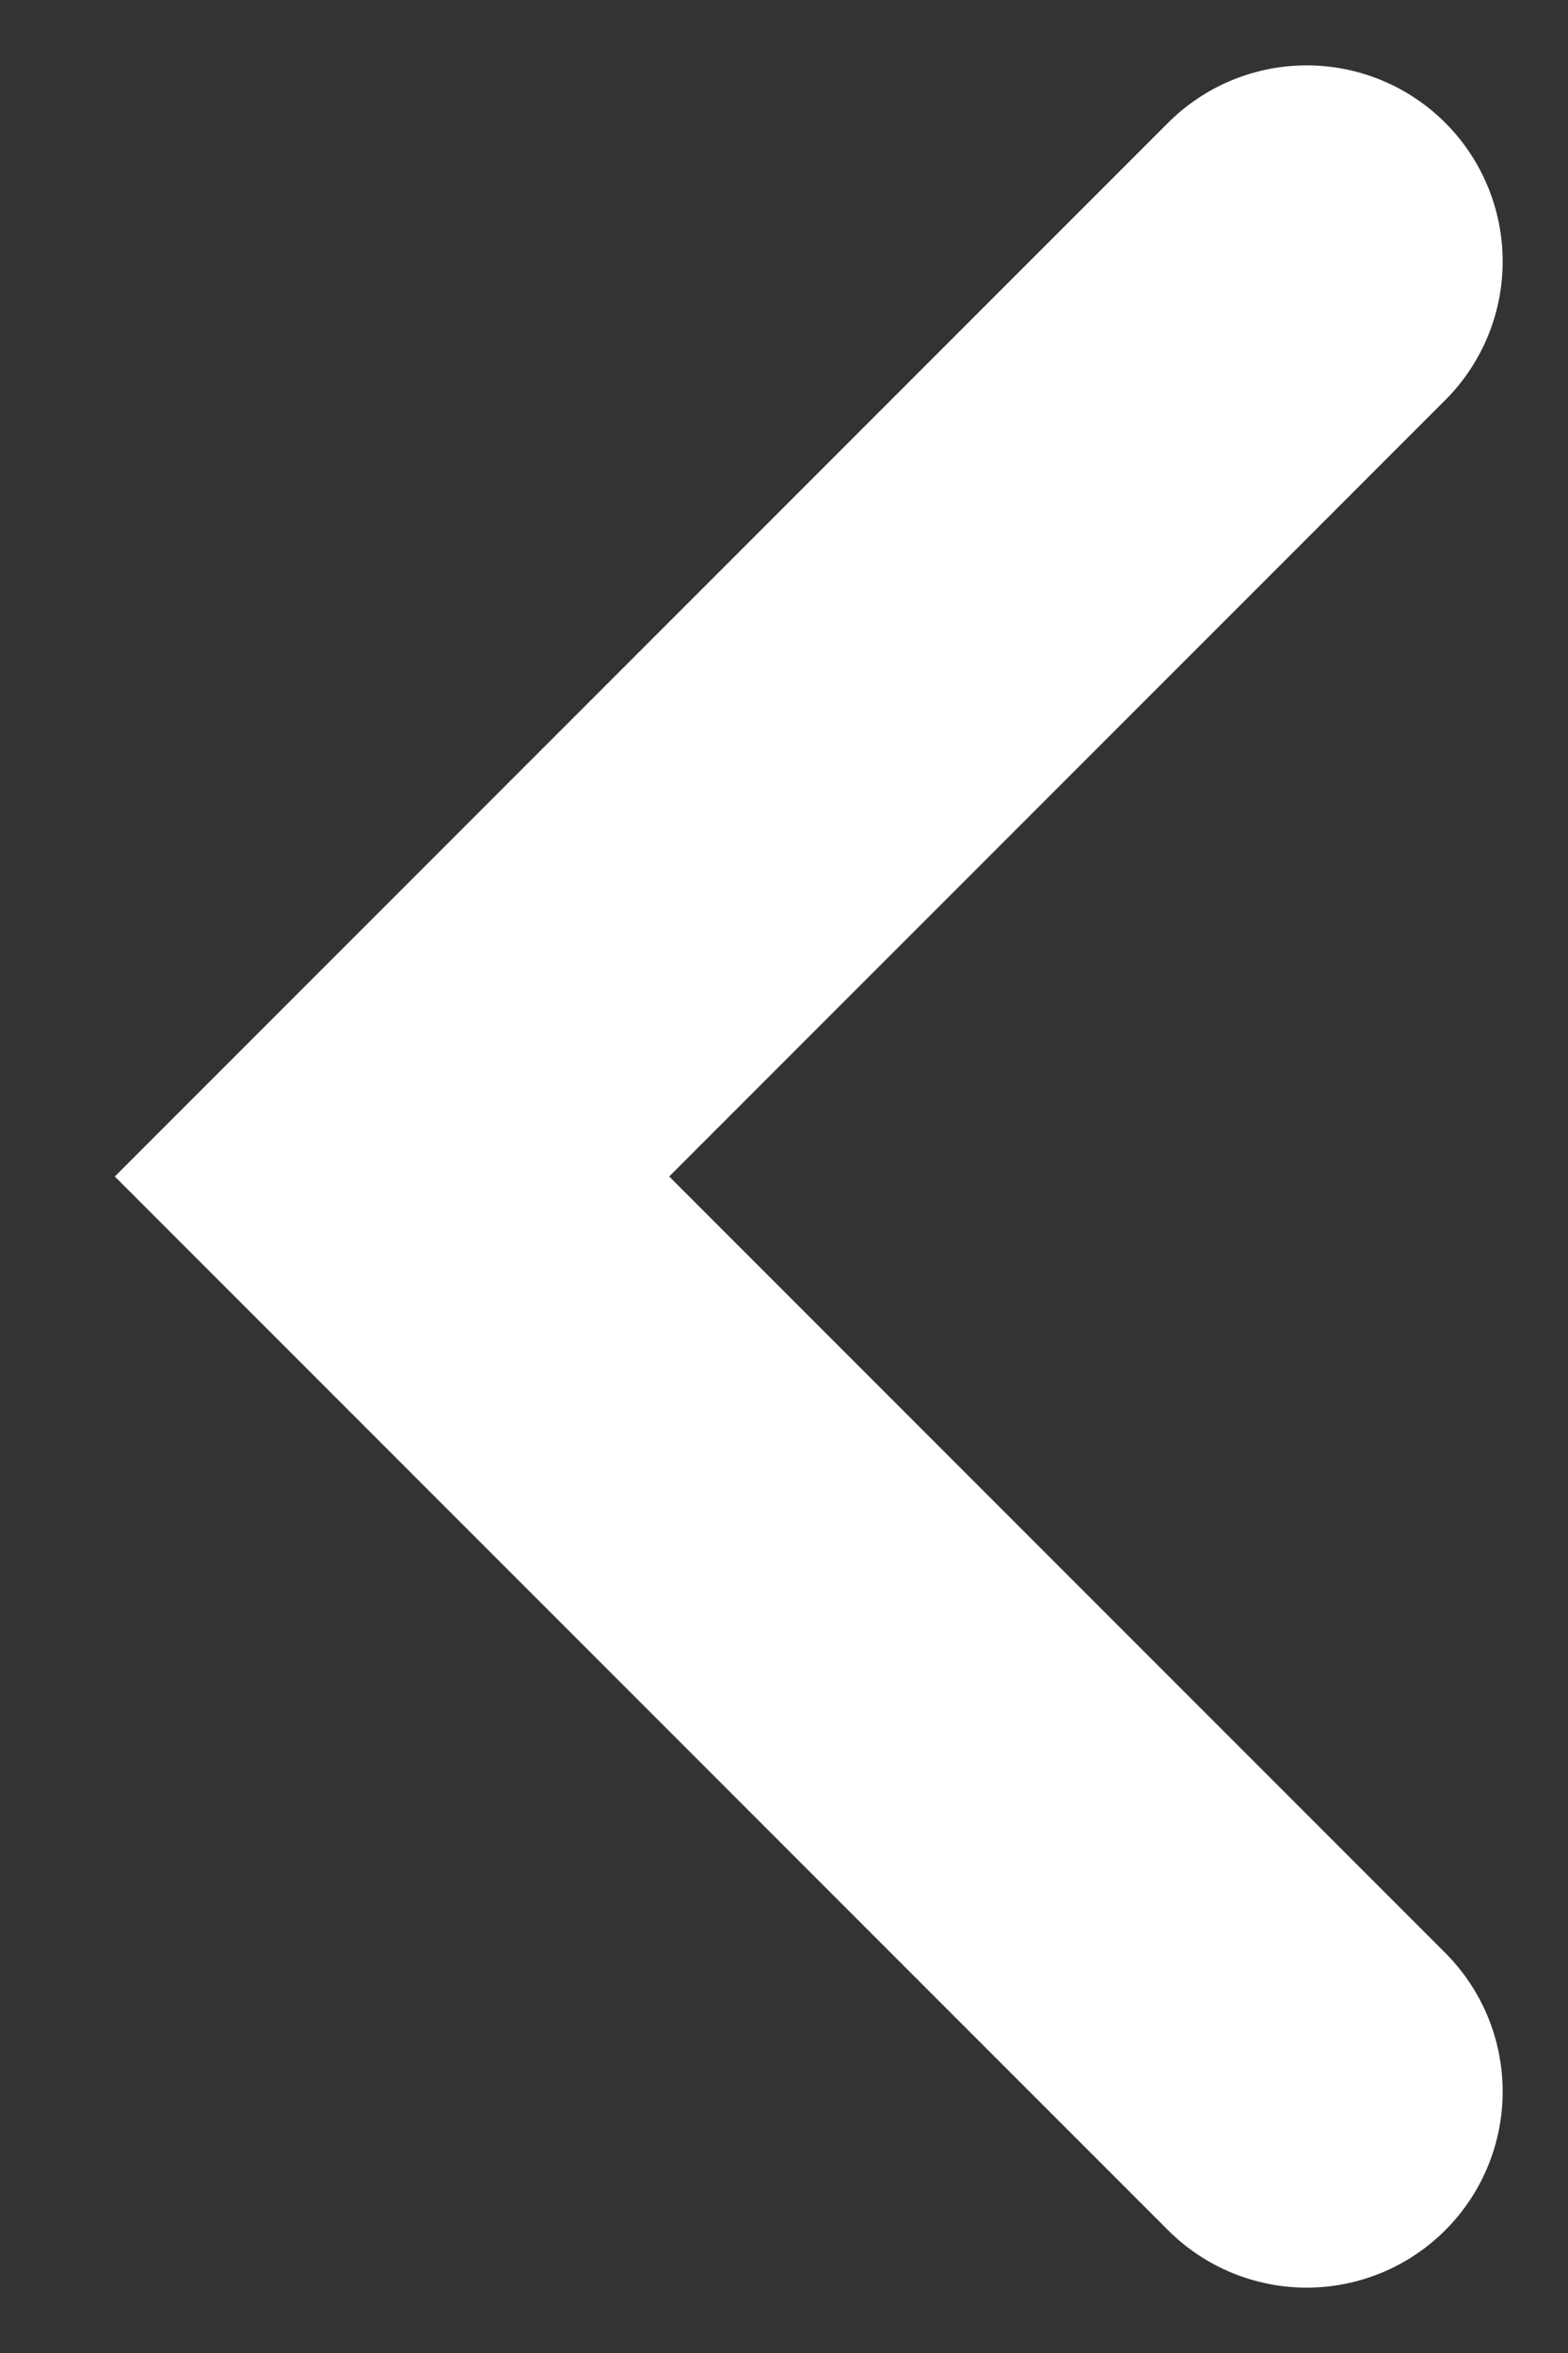 <svg width="12" height="18" viewBox="0 0 12 18" fill="none" xmlns="http://www.w3.org/2000/svg">
<rect x="0" y="0" width="12" height="18" fill="#333333" stroke="none"/>
<path id="Back" d="M10 16L3 9L10 2" stroke="white" stroke-width="3" stroke-linecap="round"/>
</svg>

